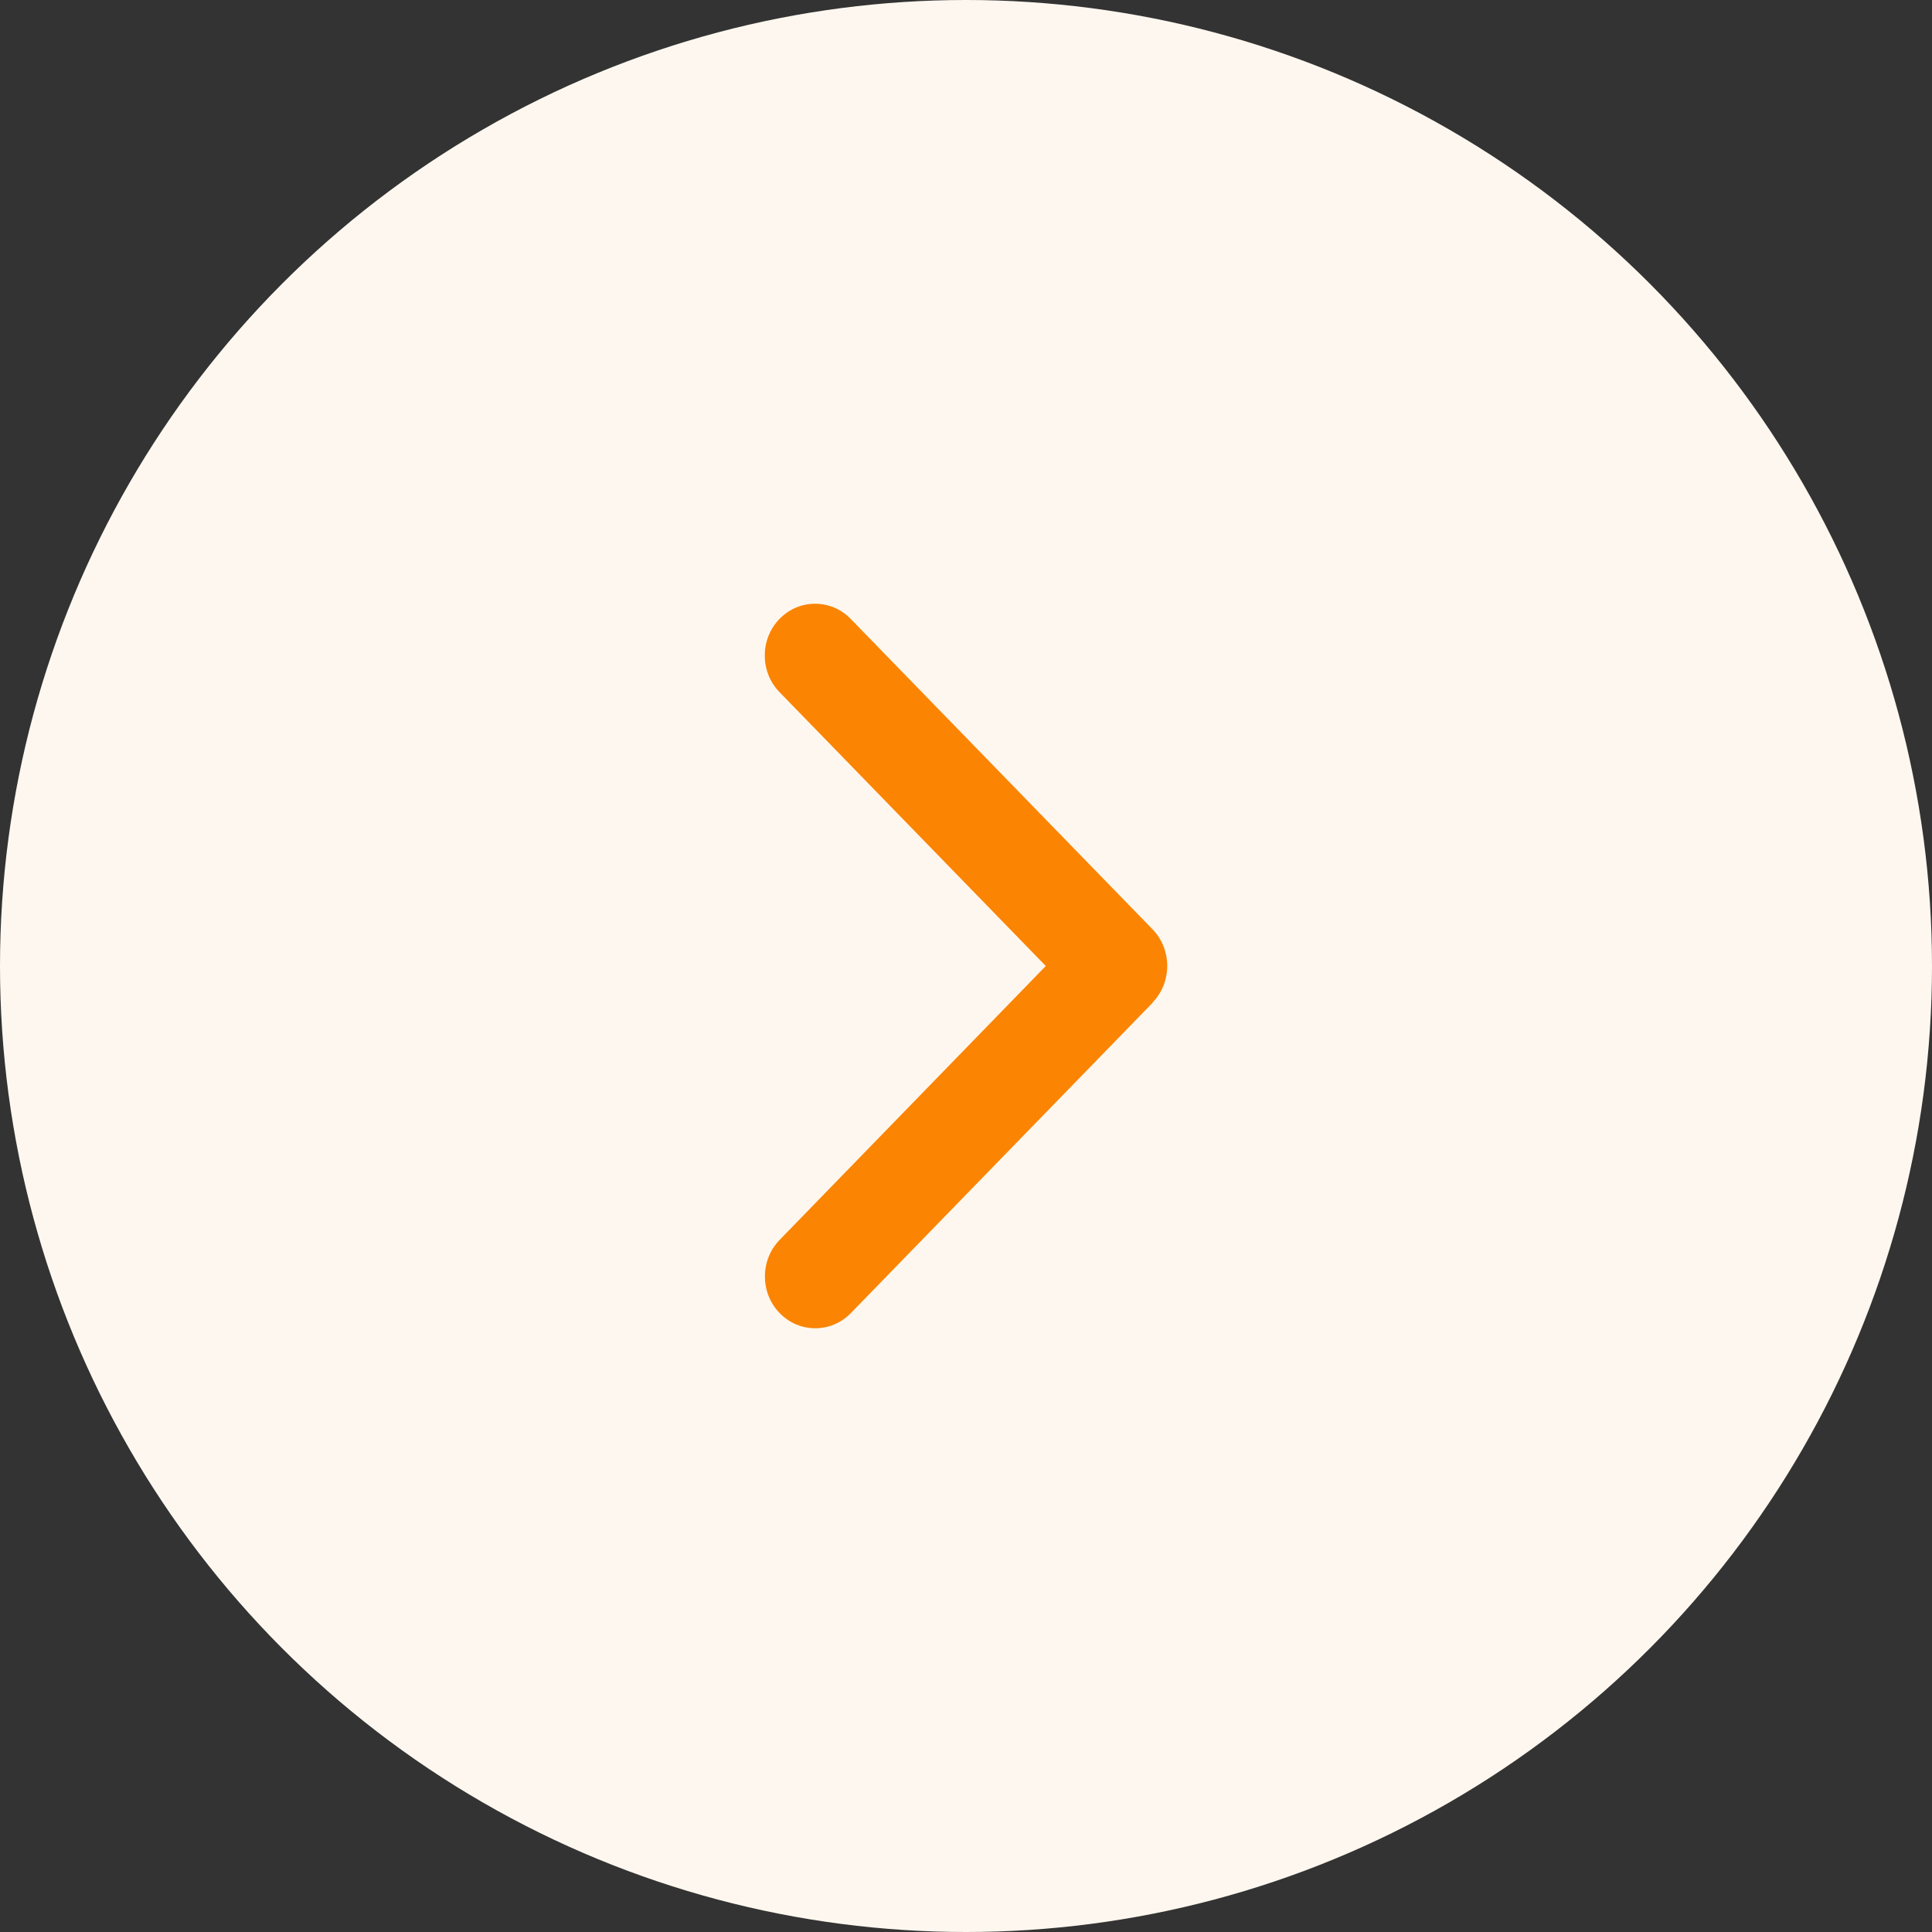 <svg width="40" height="40" viewBox="0 0 40 40" fill="none" xmlns="http://www.w3.org/2000/svg">
<rect x="0" y="0" width="40" height="40" fill="#333333" stroke="none"/>
<circle cx="20" cy="20" r="20" transform="rotate(180 20 20)" fill="#FEF7EF"/>
<path d="M23.862 20.756C24.268 20.338 24.268 19.659 23.862 19.24L17.613 12.814C17.206 12.395 16.545 12.395 16.139 12.814C15.732 13.232 15.732 13.912 16.139 14.33L21.652 20L16.142 25.67C15.735 26.088 15.735 26.768 16.142 27.186C16.549 27.605 17.209 27.605 17.616 27.186L23.865 20.76L23.862 20.756Z" fill="#FB8403"/>
</svg>
